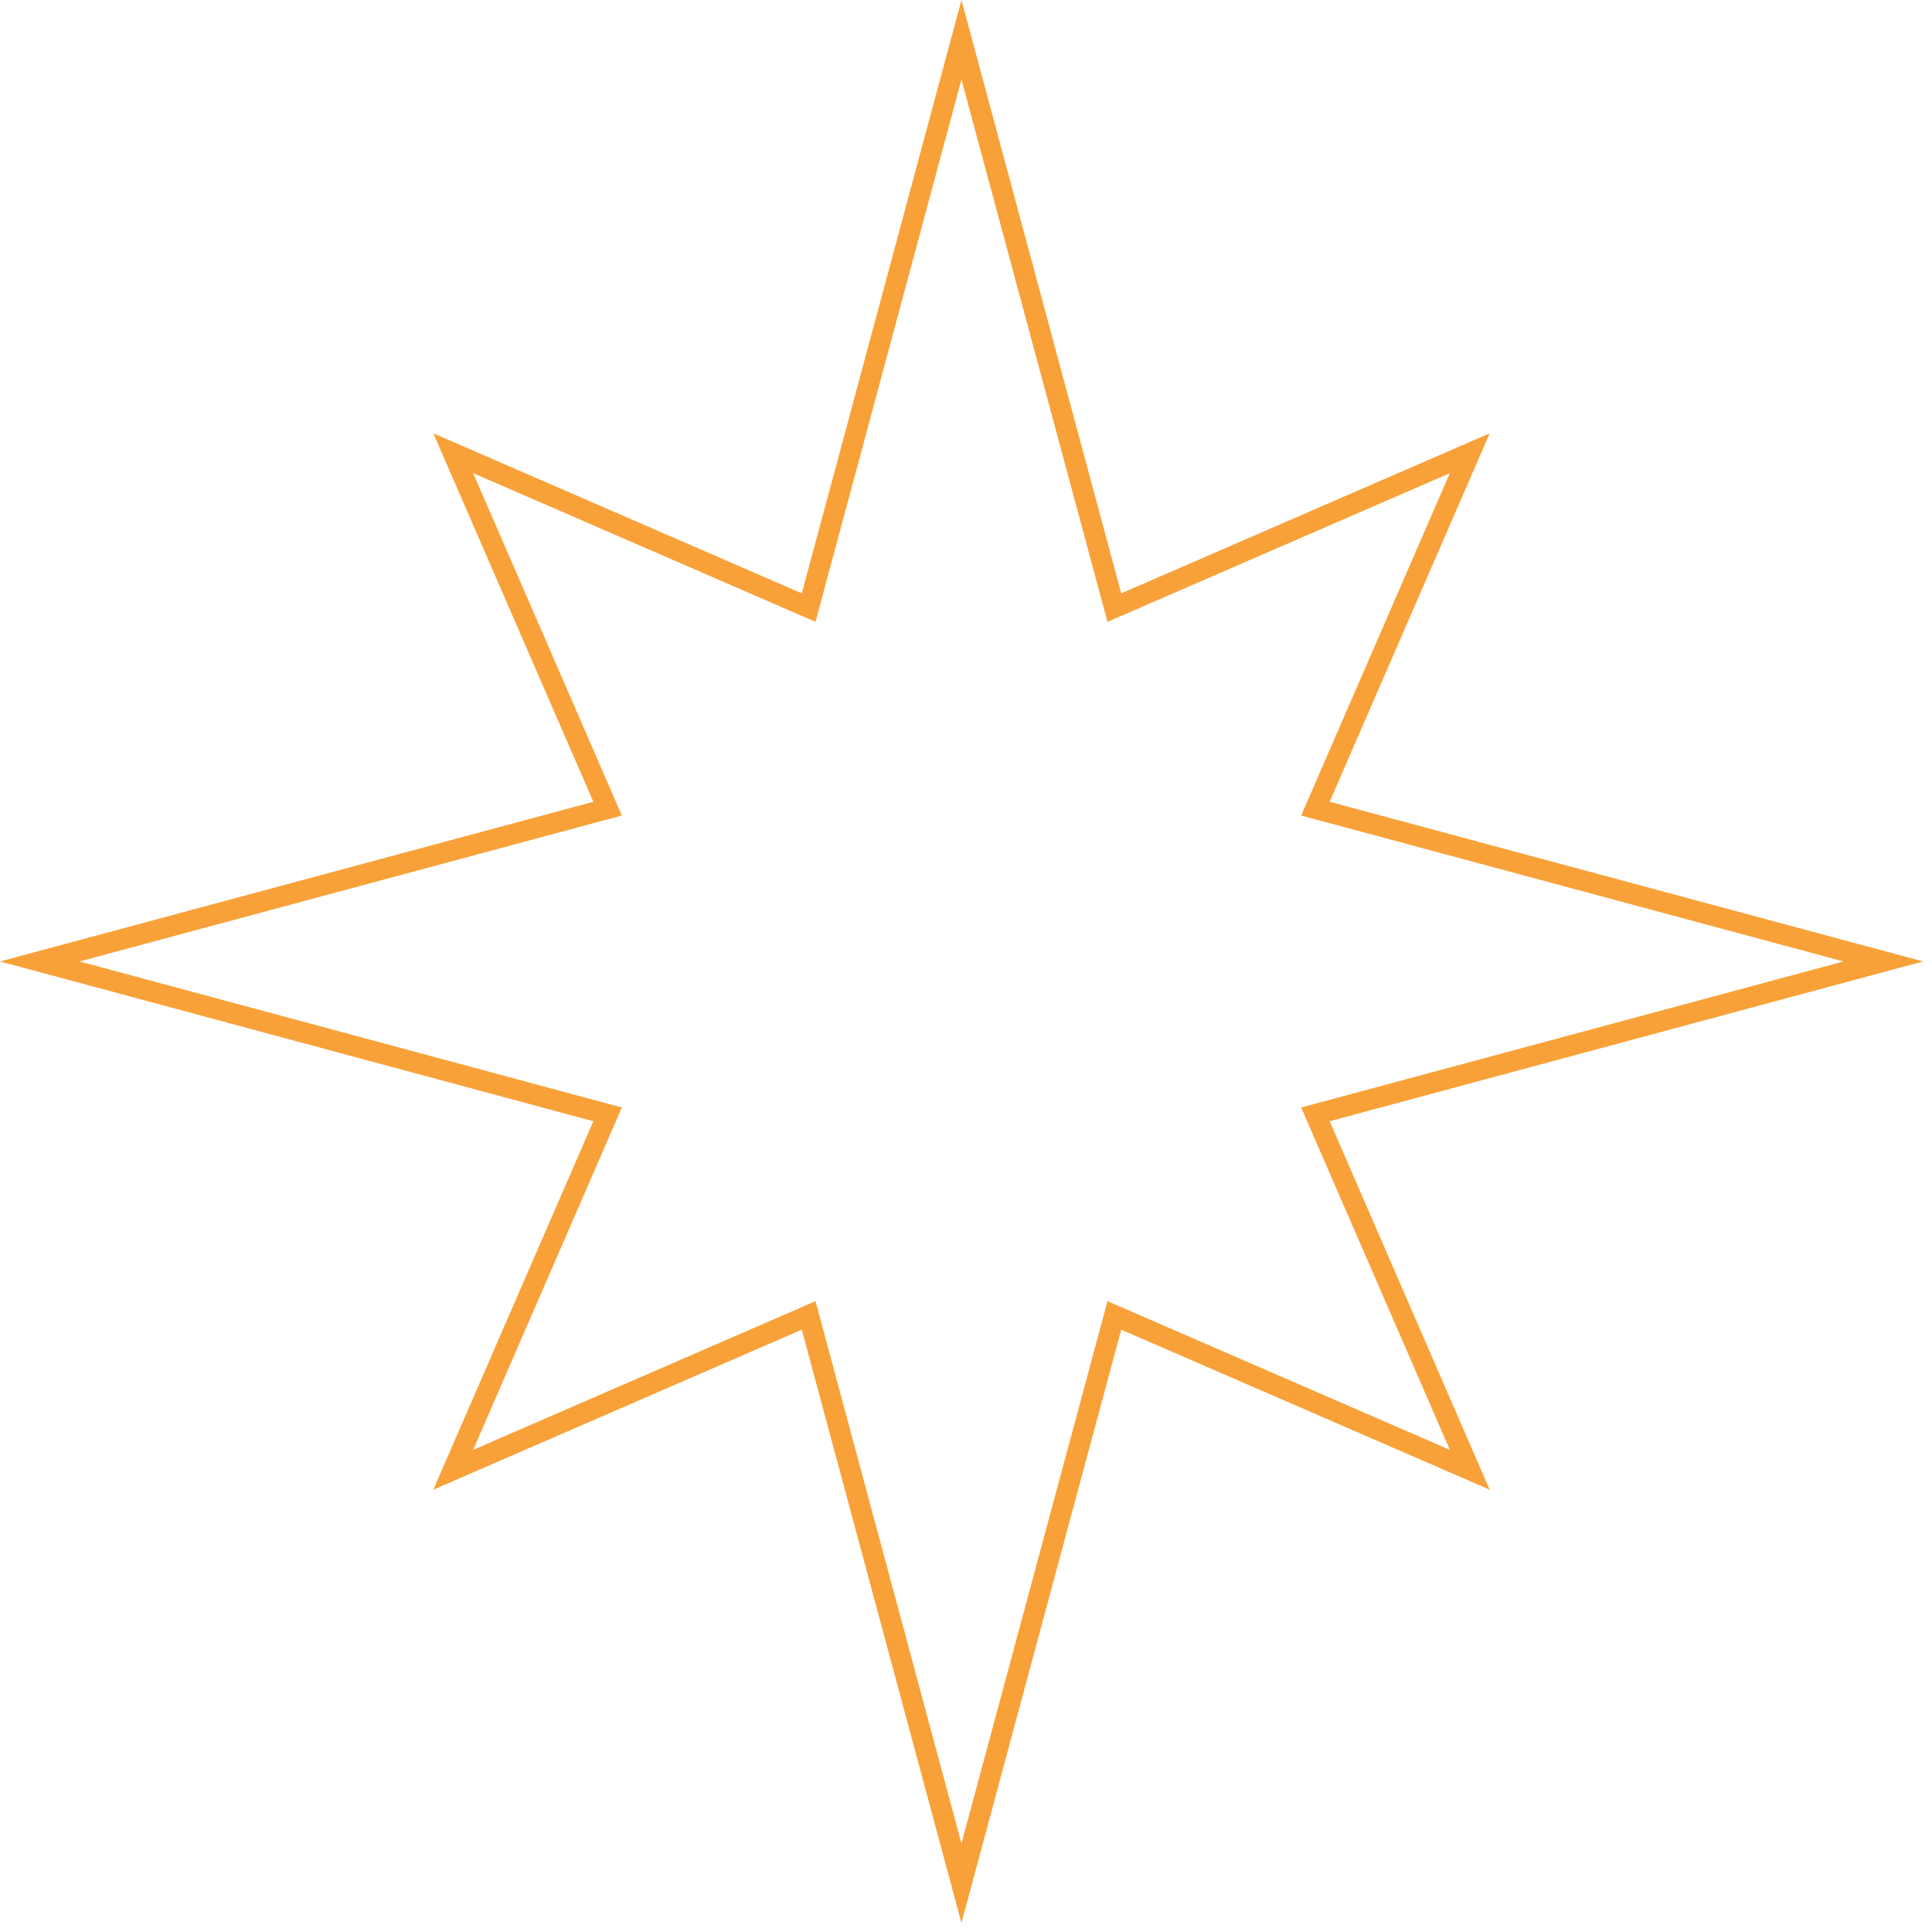 <svg width="187" height="187" viewBox="0 0 187 187" fill="none" xmlns="http://www.w3.org/2000/svg">
<g clip-path="url(#clip0_55_374)">
<path d="M127.32 107.86L182.28 93.06L127.32 78.27L142.26 43.87L107.86 58.81L93.06 3.85L78.27 58.81L43.87 43.87L58.81 78.27L3.85 93.06L58.81 107.86L43.87 142.26L78.27 127.32L93.06 182.28L107.86 127.32L142.26 142.26L127.32 107.86Z" stroke="#F9A139" stroke-width="2" stroke-miterlimit="10"/>
</g>
<defs>
<clipPath id="clip0_55_374">
<rect width="186.13" height="186.13" fill="white"/>
</clipPath>
</defs>
</svg>

